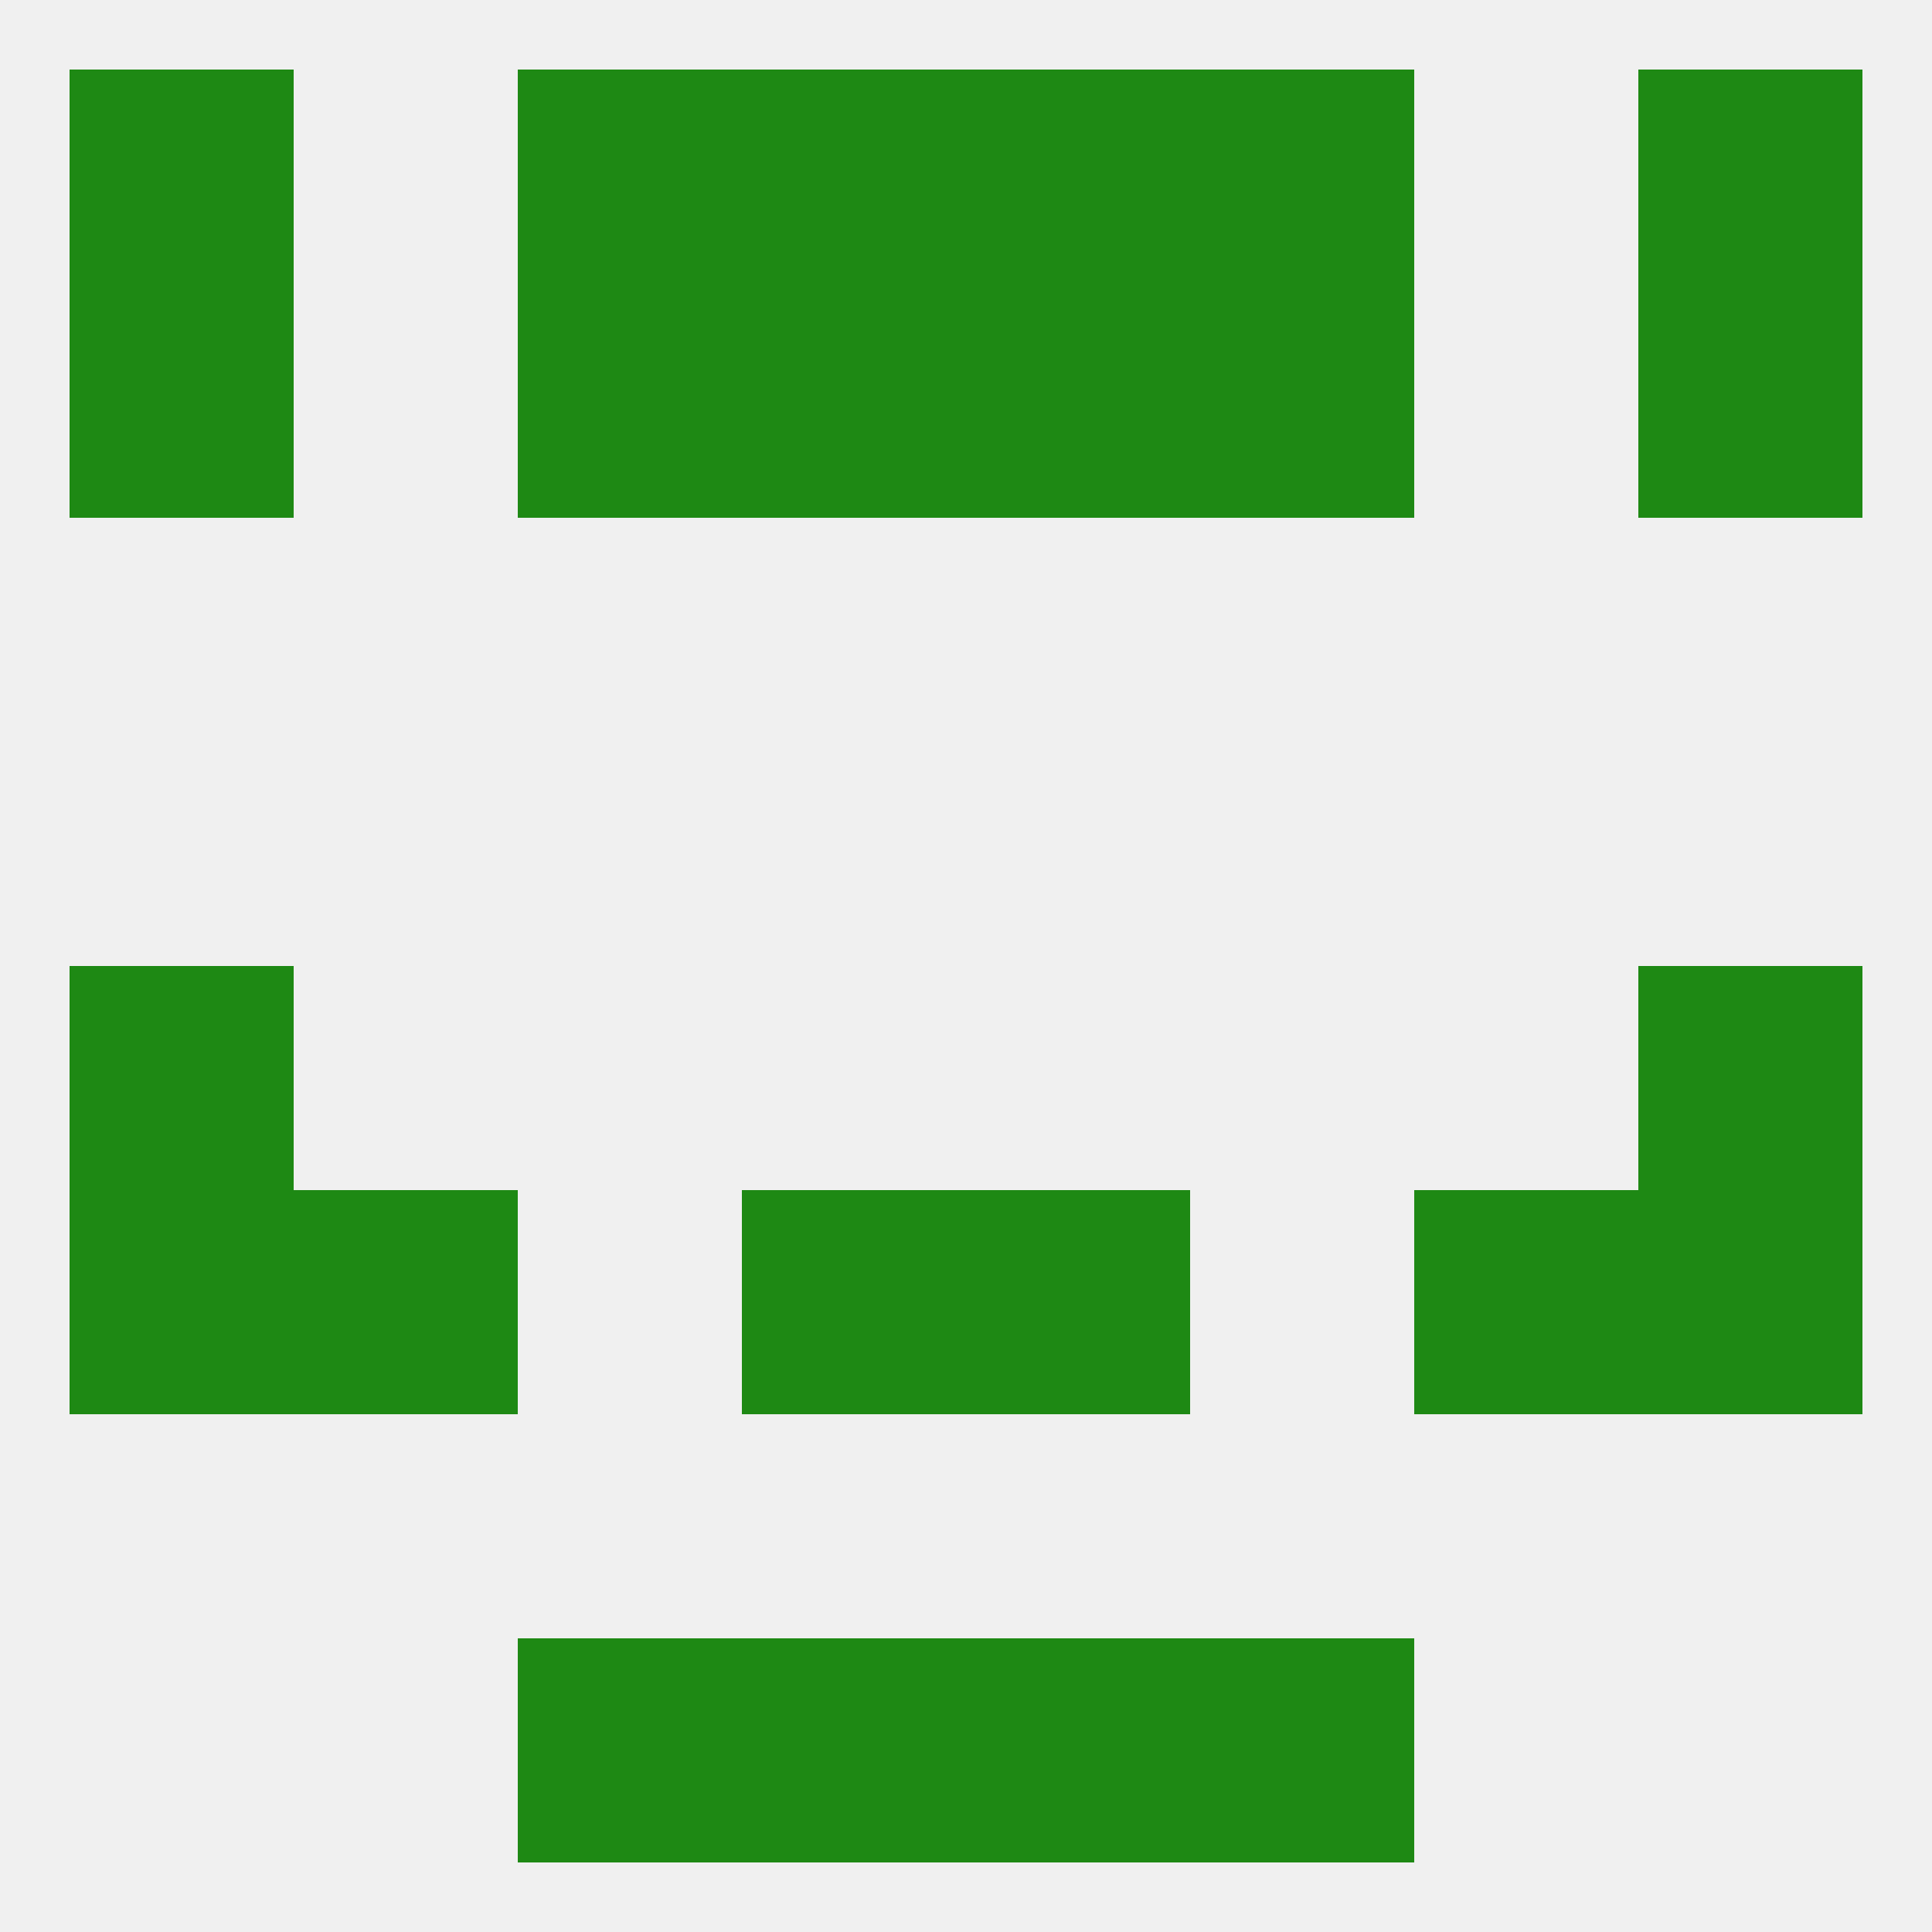 
<!--   <?xml version="1.0"?> -->
<svg version="1.1" baseprofile="full" xmlns="http://www.w3.org/2000/svg" xmlns:xlink="http://www.w3.org/1999/xlink" xmlns:ev="http://www.w3.org/2001/xml-events" width="250" height="250" viewBox="0 0 250 250" >
	<rect width="100%" height="100%" fill="rgba(240,240,240,255)"/>

	<rect x="9" y="125" width="29" height="29" fill="rgba(30,137,20,255)"/>
	<rect x="212" y="125" width="29" height="29" fill="rgba(30,137,20,255)"/>
	<rect x="183" y="154" width="29" height="29" fill="rgba(30,137,20,255)"/>
	<rect x="9" y="154" width="29" height="29" fill="rgba(30,137,20,255)"/>
	<rect x="212" y="154" width="29" height="29" fill="rgba(30,137,20,255)"/>
	<rect x="96" y="154" width="29" height="29" fill="rgba(30,137,20,255)"/>
	<rect x="125" y="154" width="29" height="29" fill="rgba(30,137,20,255)"/>
	<rect x="38" y="154" width="29" height="29" fill="rgba(30,137,20,255)"/>
	<rect x="154" y="212" width="29" height="29" fill="rgba(30,137,20,255)"/>
	<rect x="96" y="212" width="29" height="29" fill="rgba(30,137,20,255)"/>
	<rect x="125" y="212" width="29" height="29" fill="rgba(30,137,20,255)"/>
	<rect x="67" y="212" width="29" height="29" fill="rgba(30,137,20,255)"/>
	<rect x="67" y="9" width="29" height="29" fill="rgba(30,137,20,255)"/>
	<rect x="154" y="9" width="29" height="29" fill="rgba(30,137,20,255)"/>
	<rect x="9" y="9" width="29" height="29" fill="rgba(30,137,20,255)"/>
	<rect x="212" y="9" width="29" height="29" fill="rgba(30,137,20,255)"/>
	<rect x="96" y="9" width="29" height="29" fill="rgba(30,137,20,255)"/>
	<rect x="125" y="9" width="29" height="29" fill="rgba(30,137,20,255)"/>
	<rect x="96" y="38" width="29" height="29" fill="rgba(30,137,20,255)"/>
	<rect x="125" y="38" width="29" height="29" fill="rgba(30,137,20,255)"/>
	<rect x="9" y="38" width="29" height="29" fill="rgba(30,137,20,255)"/>
	<rect x="212" y="38" width="29" height="29" fill="rgba(30,137,20,255)"/>
	<rect x="67" y="38" width="29" height="29" fill="rgba(30,137,20,255)"/>
	<rect x="154" y="38" width="29" height="29" fill="rgba(30,137,20,255)"/>
</svg>